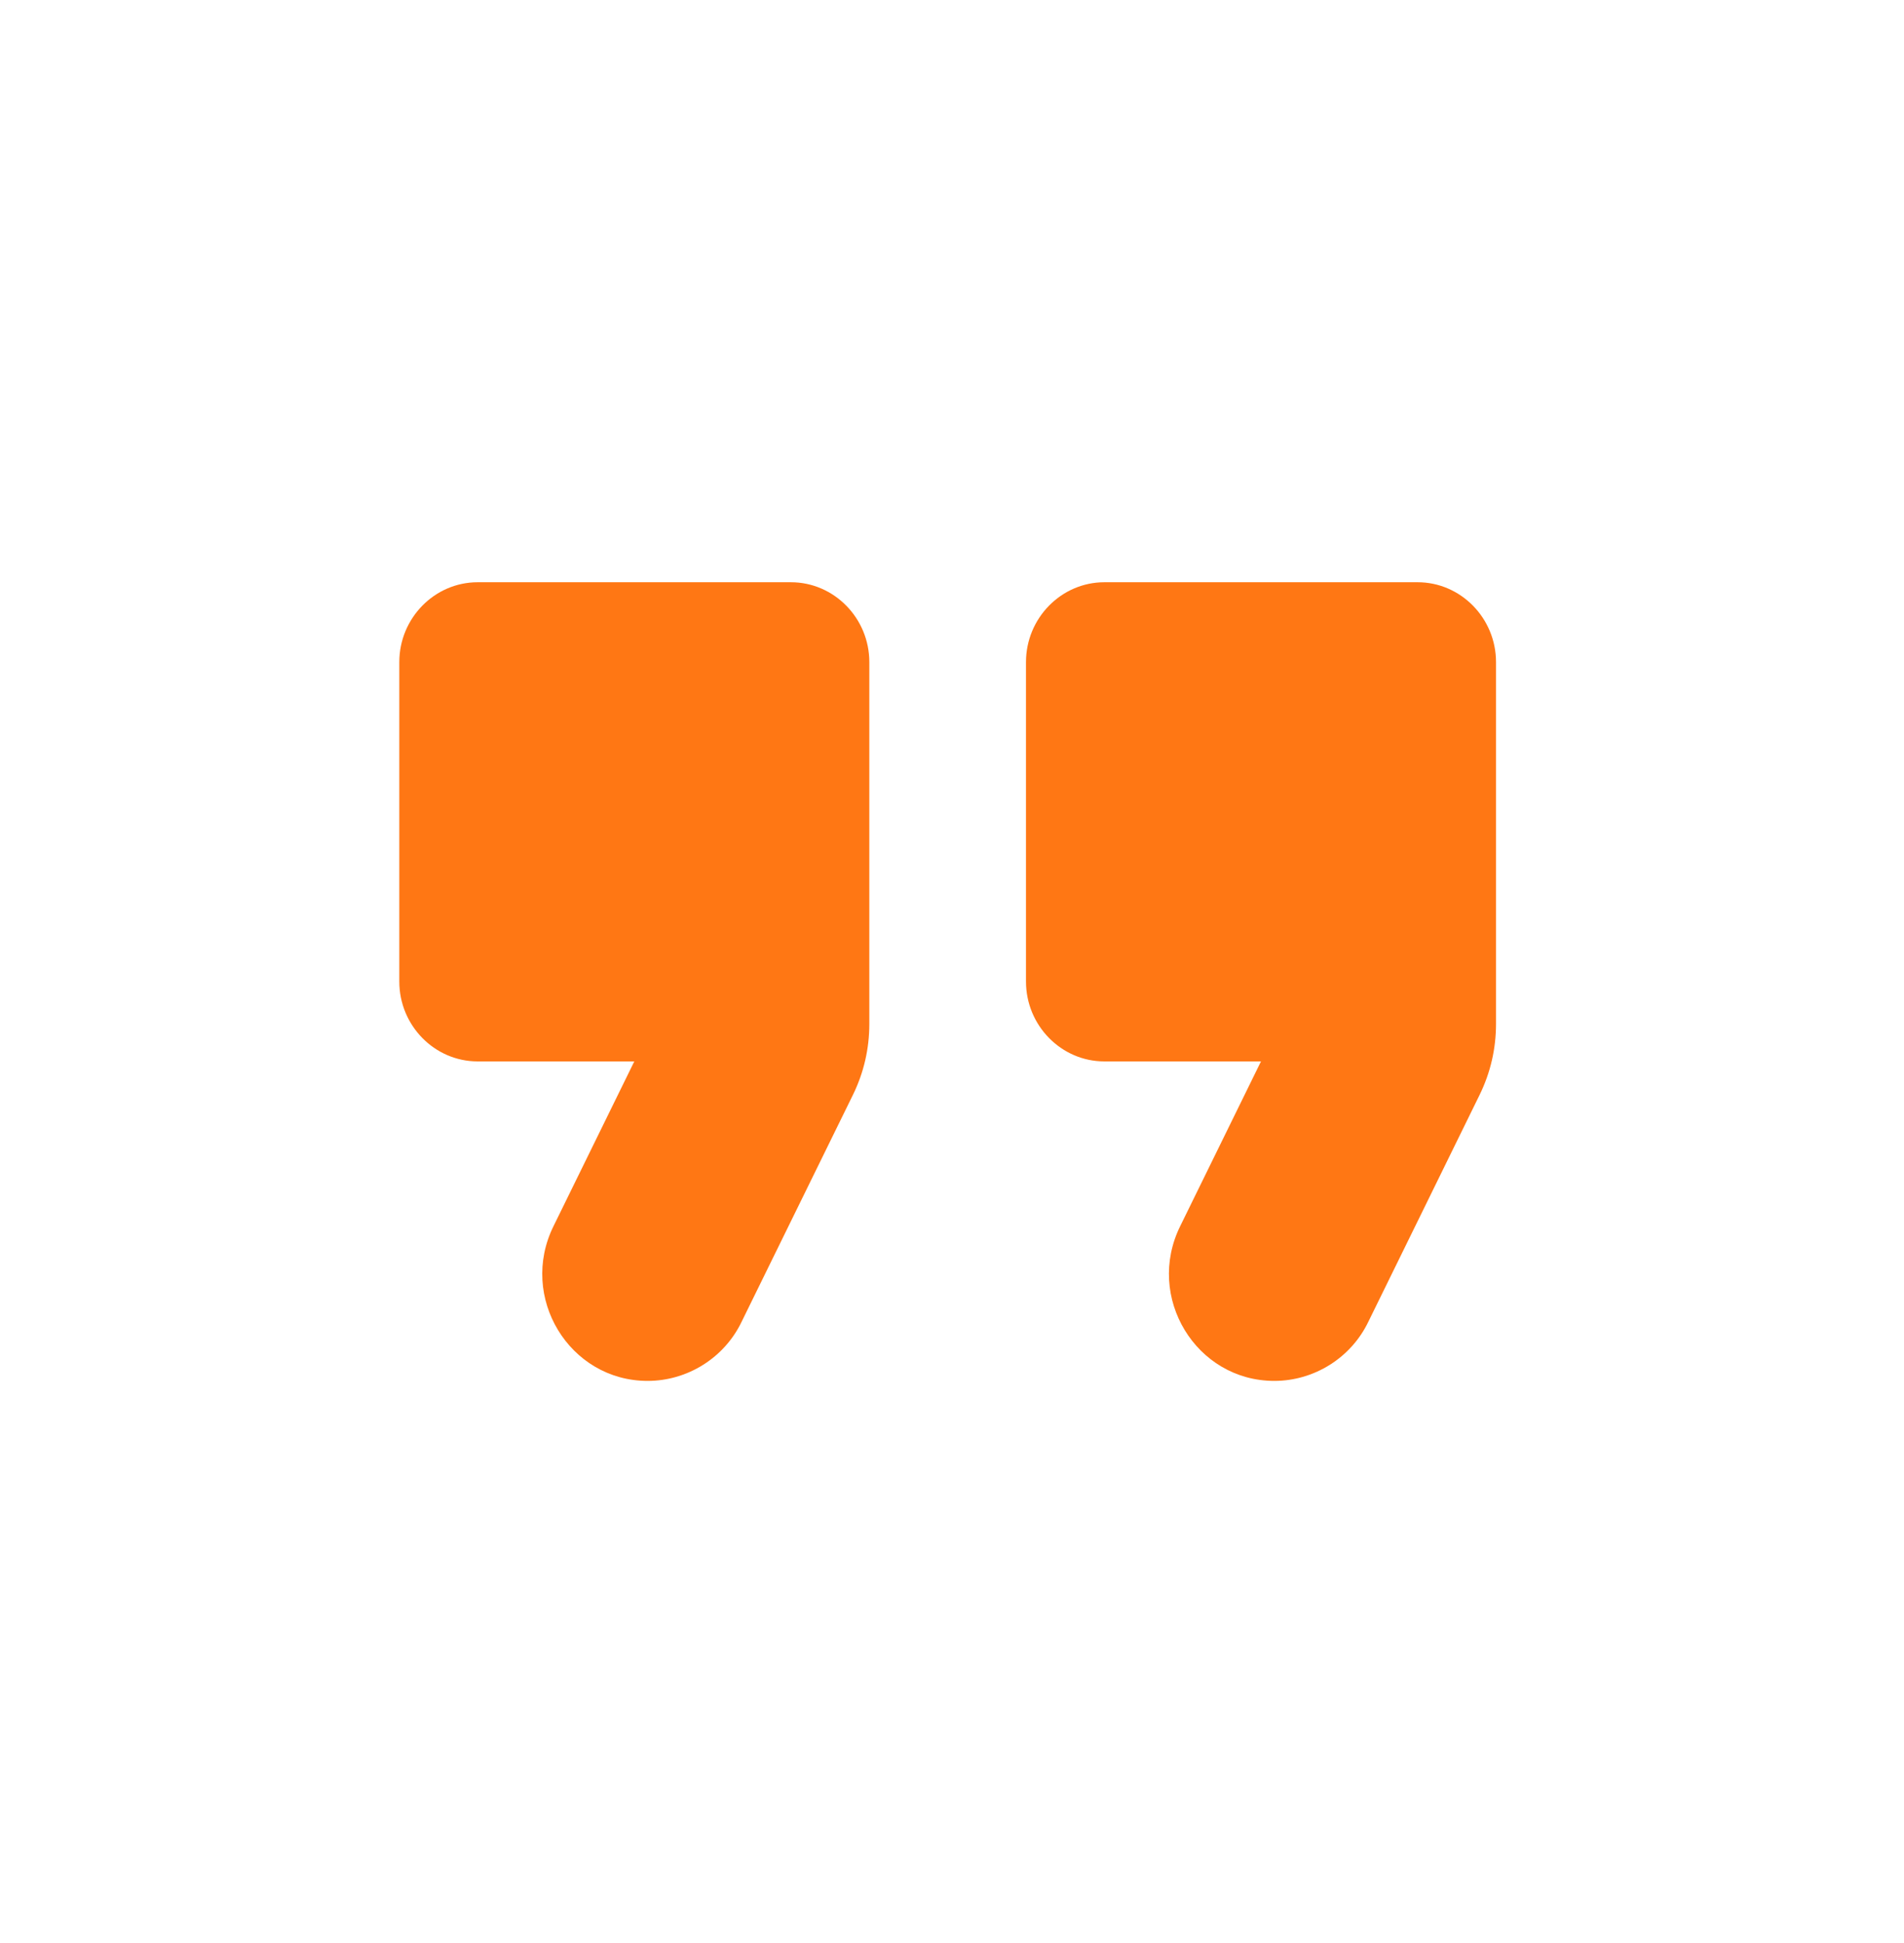 <?xml version="1.0" encoding="UTF-8"?> <svg xmlns="http://www.w3.org/2000/svg" width="50" height="51" viewBox="0 0 50 51" fill="none"><path fill-rule="evenodd" clip-rule="evenodd" d="M17.007 36.246C18.056 36.246 19.023 35.638 19.475 34.694L22.397 28.741C22.685 28.154 22.829 27.525 22.829 26.875V17.379C22.829 16.226 21.903 15.283 20.771 15.283H12.543C11.411 15.283 10.486 16.226 10.486 17.379V25.764C10.486 26.917 11.411 27.86 12.543 27.86H16.657L14.538 32.179C13.613 34.045 14.95 36.246 17.007 36.246ZM33.464 36.246C34.513 36.246 35.48 35.638 35.933 34.694L38.854 28.741C39.142 28.154 39.286 27.525 39.286 26.875V17.379C39.286 16.226 38.36 15.283 37.229 15.283H29C27.869 15.283 26.943 16.226 26.943 17.379V25.764C26.943 26.917 27.869 27.86 29 27.86H33.114L30.995 32.179C30.07 34.045 31.407 36.246 33.464 36.246Z" fill="#FF7714"></path></svg> 